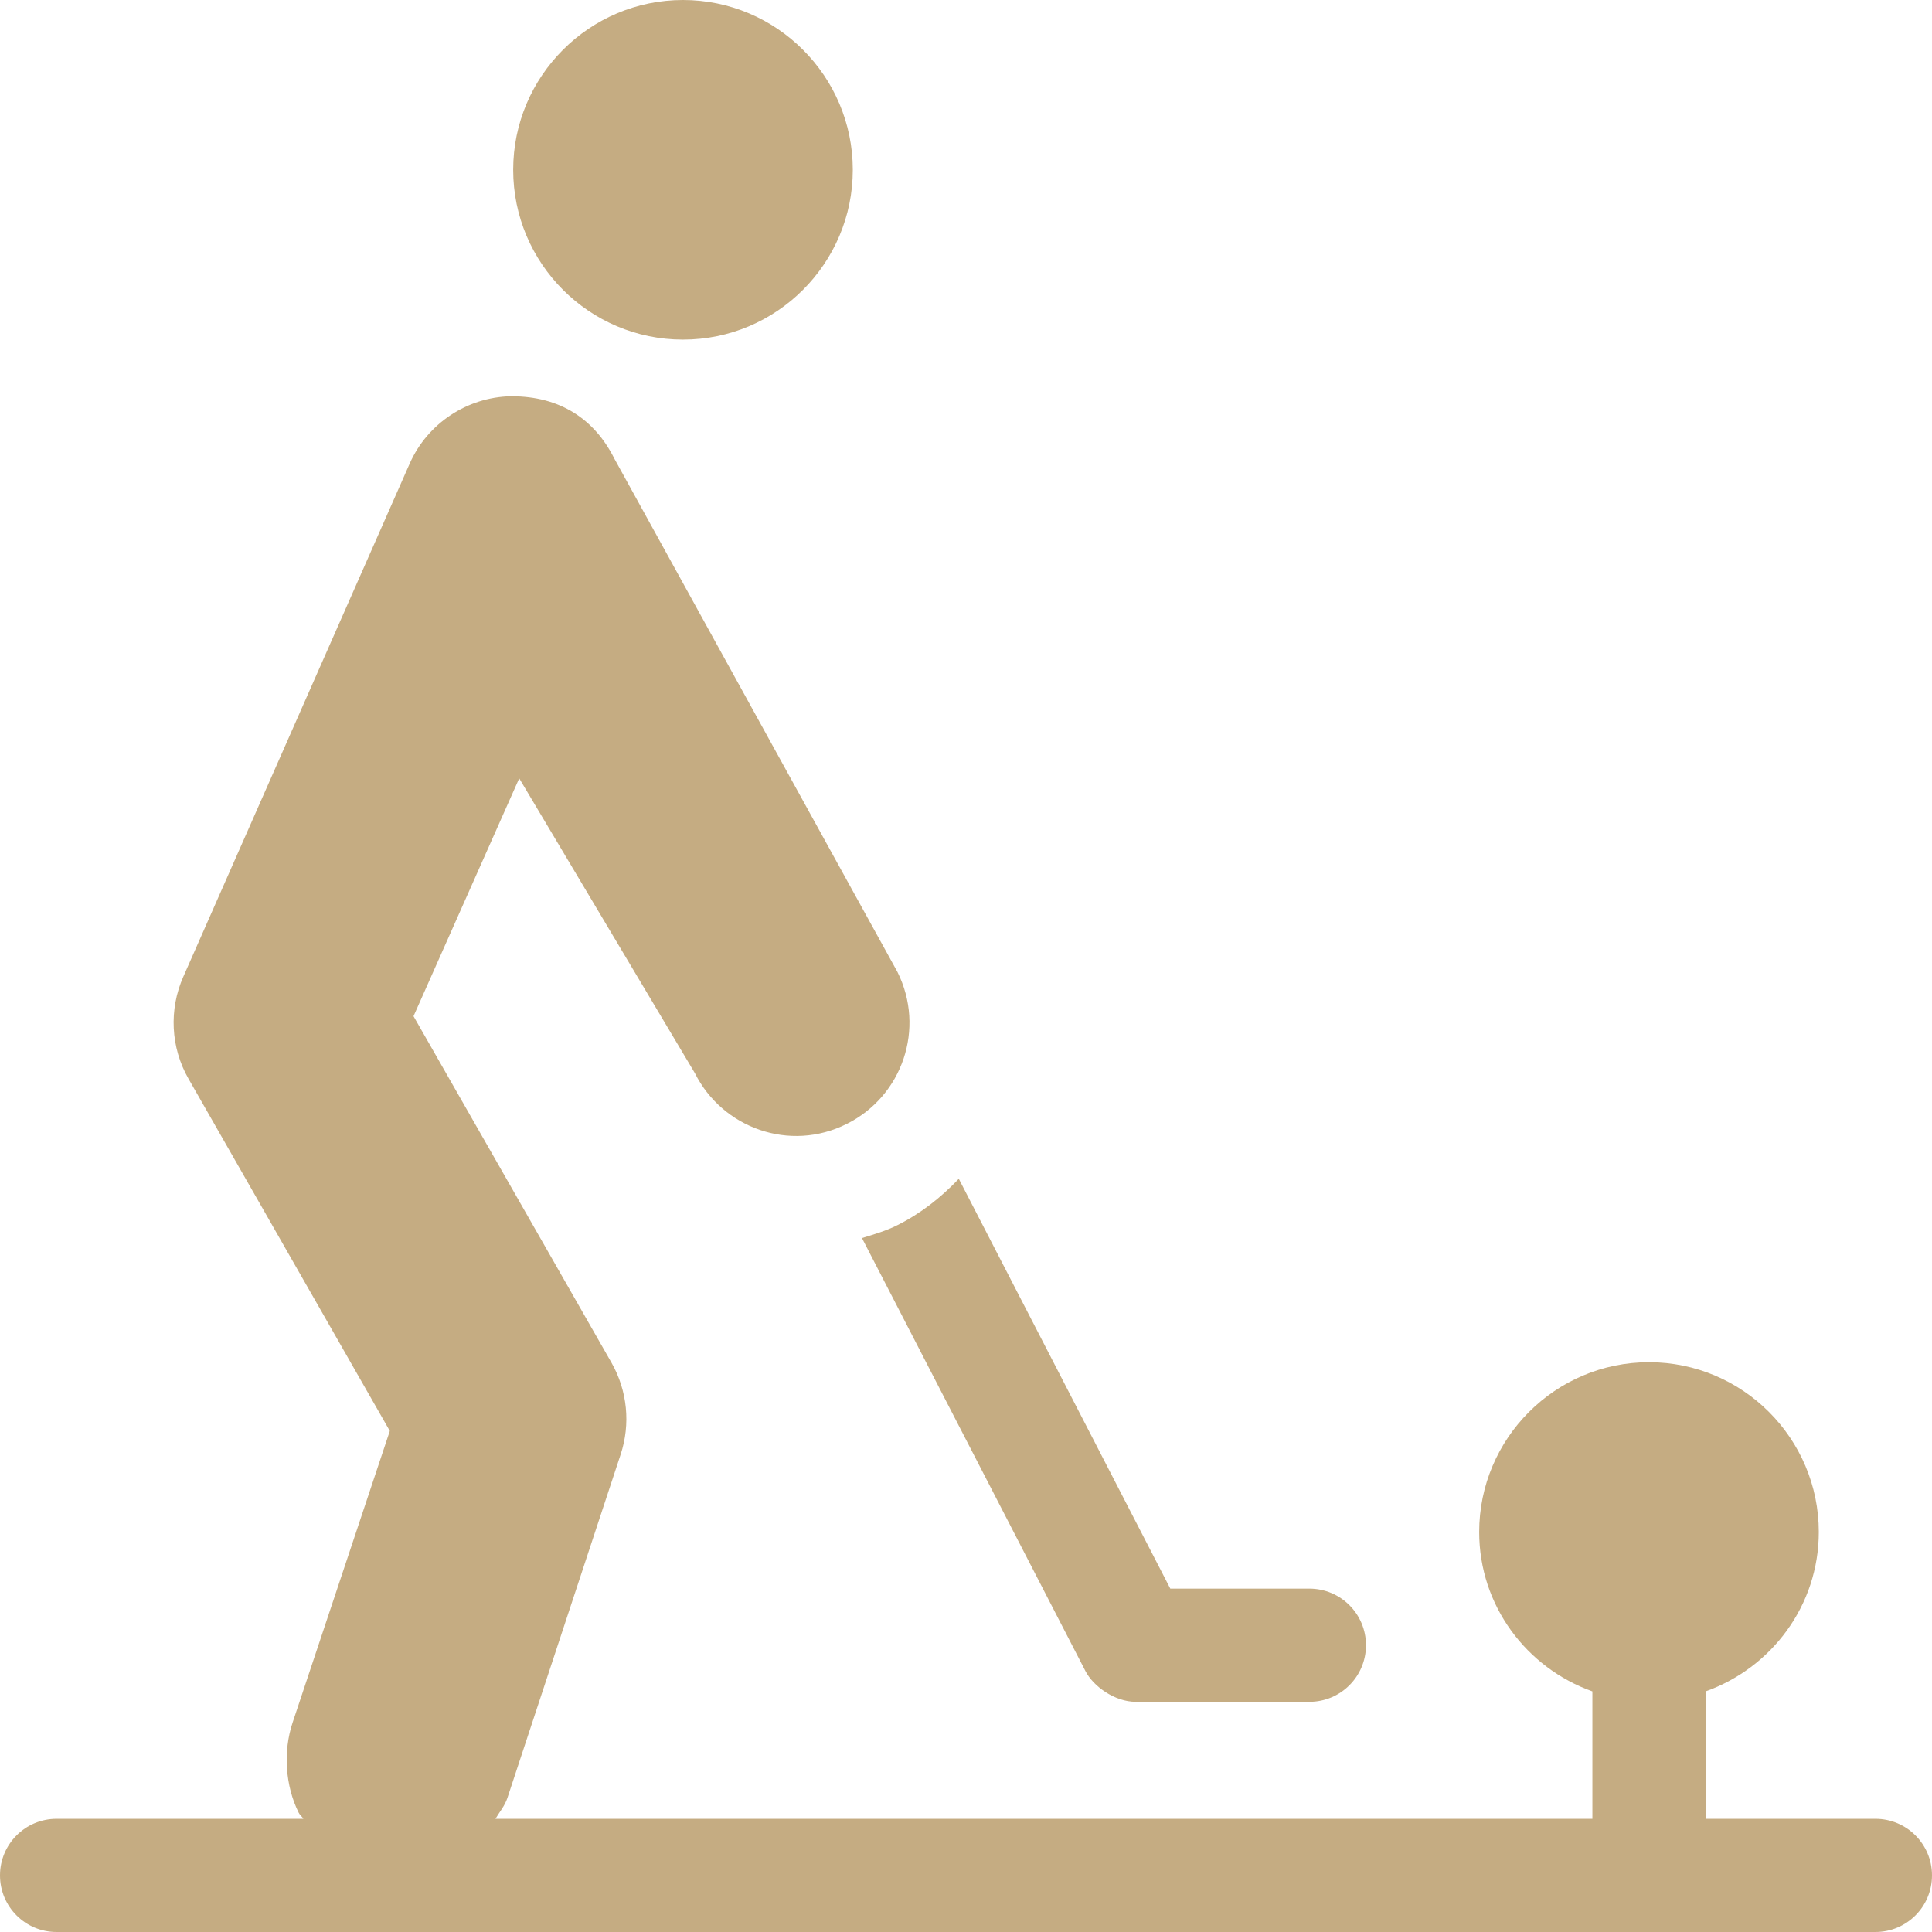 <?xml version="1.0" encoding="iso-8859-1"?>
<!-- Generator: Adobe Illustrator 19.0.0, SVG Export Plug-In . SVG Version: 6.00 Build 0)  -->
<svg xmlns="http://www.w3.org/2000/svg" xmlns:xlink="http://www.w3.org/1999/xlink" version="1.1" id="Capa_1" x="0px" y="0px" viewBox="0 0 512 512" style="enable-background:new 0 0 512 512;" xml:space="preserve" width="512px" height="512px">
<g>
	<g>
		<path d="M497,482h-45v-33.763c17.422-6.213,30-22.707,30-42.237c0-24.814-20.186-45-45-45c-24.814,0-45,20.186-45,45    c0,19.53,12.578,36.024,30,42.237V482H131.3c1.084-1.824,2.463-3.408,3.162-5.508l30-91c2.695-8.086,1.802-16.978-2.417-24.375    l-52.456-91.816l28.008-63.032l46.567,78.149c7.269,14.509,25.126,21.033,40.254,13.418c14.762-7.366,20.876-25.309,13.418-40.254    l-75.015-136.015c-5.259-10.503-14.385-16.553-27.275-16.553c-0.073,0-0.146,0-0.234,0c-11.558,0.264-22.046,7.236-26.719,17.798    l-60,136c-3.867,8.701-3.369,18.823,1.362,27.07l53.35,93.34l-25.767,77.3c-2.534,7.588-1.963,16.718,1.626,23.881    c0.309,0.619,0.888,1.007,1.234,1.597H15c-8.291,0-15,6.709-15,15c0,8.291,6.709,15,15,15h482c8.291,0,15-6.709,15-15    C512,488.709,505.291,482,497,482z" fill="#c5ac82"/>
	</g>
</g>
<g>
	<g>
		<path d="M181,0c-24.814,0-45,20.186-45,45c0,24.814,20.186,45,45,45c24.814,0,45-20.186,45-45C226,20.186,205.814,0,181,0z" fill="#c5ac82"/>
	</g>
</g>
<g>
	<g>
		<path d="M347,420.999h-36.858V421l-56.05-108.604c-4.625,4.845-9.961,9.131-16.285,12.29c-2.966,1.494-6.187,2.433-9.379,3.411    l59.242,114.787c2.067,4.005,7.731,8.115,13.33,8.115h46c8.291,0,15-6.709,15-15C362,427.708,355.291,420.999,347,420.999z" fill="#c5ac82"/>
	</g>
</g>
<g>
</g>
<g>
</g>
<g>
</g>
<g>
</g>
<g>
</g>
<g>
</g>
<g>
</g>
<g>
</g>
<g>
</g>
<g>
</g>
<g>
</g>
<g>
</g>
<g>
</g>
<g>
</g>
<g>
</g>
</svg>
